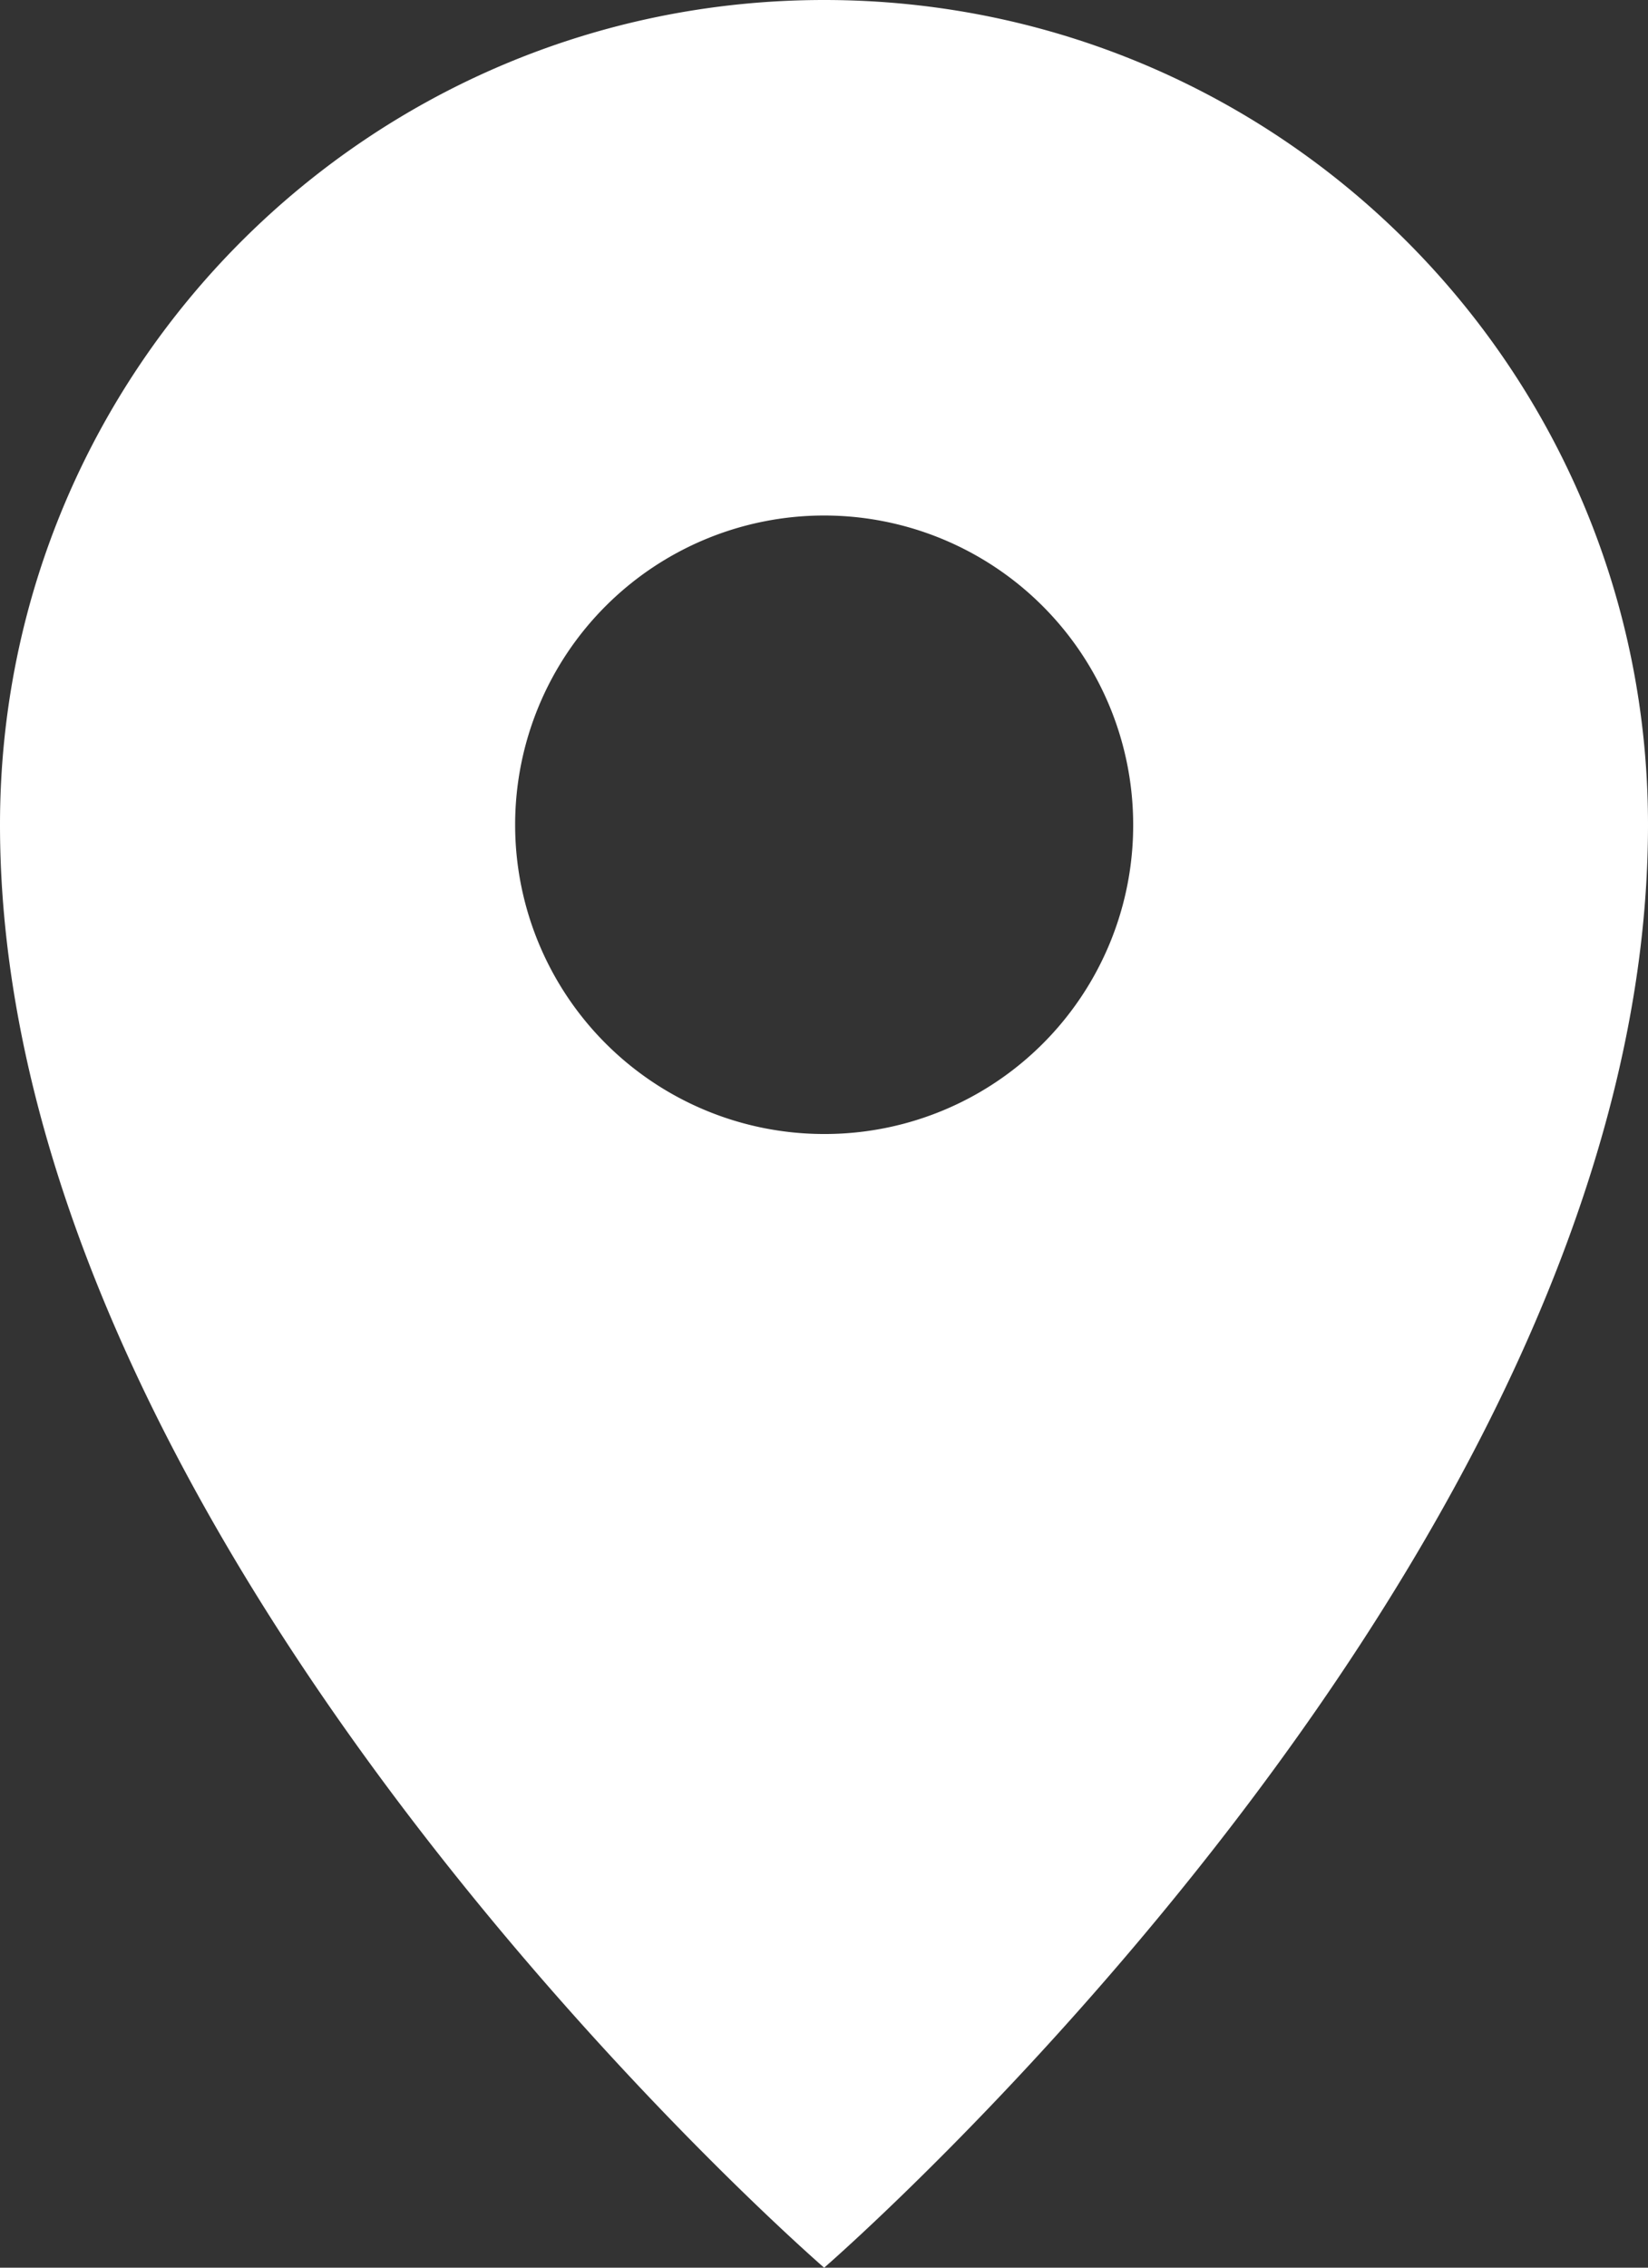 <svg id="Filled_Icons" data-name="Filled Icons" xmlns="http://www.w3.org/2000/svg" width="533.3" height="733.3" viewBox="0 0 533.3 733.3"><rect x="0" y="0" width="533.3" height="733.3" fill="#333333" stroke="none"/><defs><style>.cls-1{fill:#fff;}</style></defs><title>location-icon</title><g id="Location-Filled"><path class="cls-1" d="M266.7,0C119.3,0,0,119.3,0,266.7c0,236,266.7,466.6,266.7,466.6S533.3,502.7,533.3,266.7C533.3,119.3,414,0,266.7,0Zm0,366.7a100,100,0,1,1,100-100A99.8,99.8,0,0,1,266.7,366.7Z"/></g></svg>